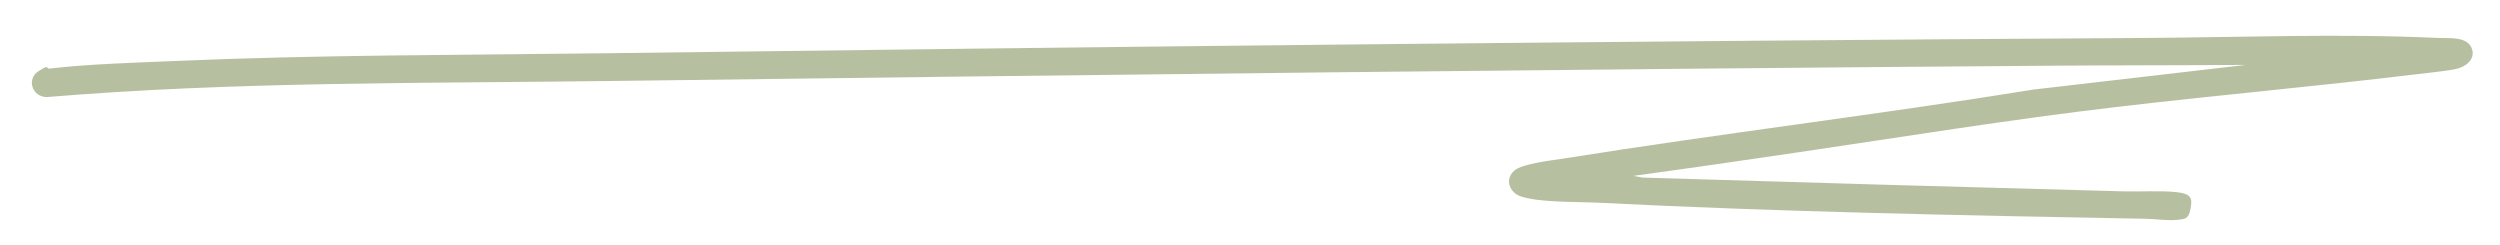 <svg xmlns="http://www.w3.org/2000/svg" id="Capa_1" viewBox="0 0 1633 160"><defs><style>      .st0 {        fill: #b6c0a0;      }    </style></defs><path class="st0" d="M1067.5,115l5.7,1c104.7,3.2,209.4,6.2,314,9,10.9.3,23.9-.6,34.5.5s10.2,4.8,9.1,11.1-3.8,6.4-6.7,6.8c-7,1.1-15.9-.4-22.9-.5-118.8-2.2-238.9-4.5-357.5-10.5-13.9-.7-37.4,0-50-4-7.7-2.4-11.1-11.3-4.5-17,5.3-4.6,25-6.7,32.6-7.9,101.9-16.3,204.6-28.5,306.5-45l138.7-16.1c-41.1.3-82.2.2-123.3.5-314.6,2.3-629.5,5.9-944,10-123.1,1.6-246.3.3-369,10.5-9.7.1-13.5-11.7-5.7-16.8s5-1.5,7.2-1.8c26.9-3.1,55.9-3.8,83-5,92.9-4,186-3.8,279-5,335.3-4.4,670.5-8,1006-10,63.6-.4,129.1-3,192.5,0,6.6.3,18-1.1,21.5,6s-2.9,12.8-10.1,14.3-18.7,2.5-27.4,3.6c-64.4,7.8-129,13.5-193.4,21.1-70.3,8.2-140.1,19.6-210.1,29.9-35.2,5.2-70.4,10.3-105.7,15.1Z"></path></svg>